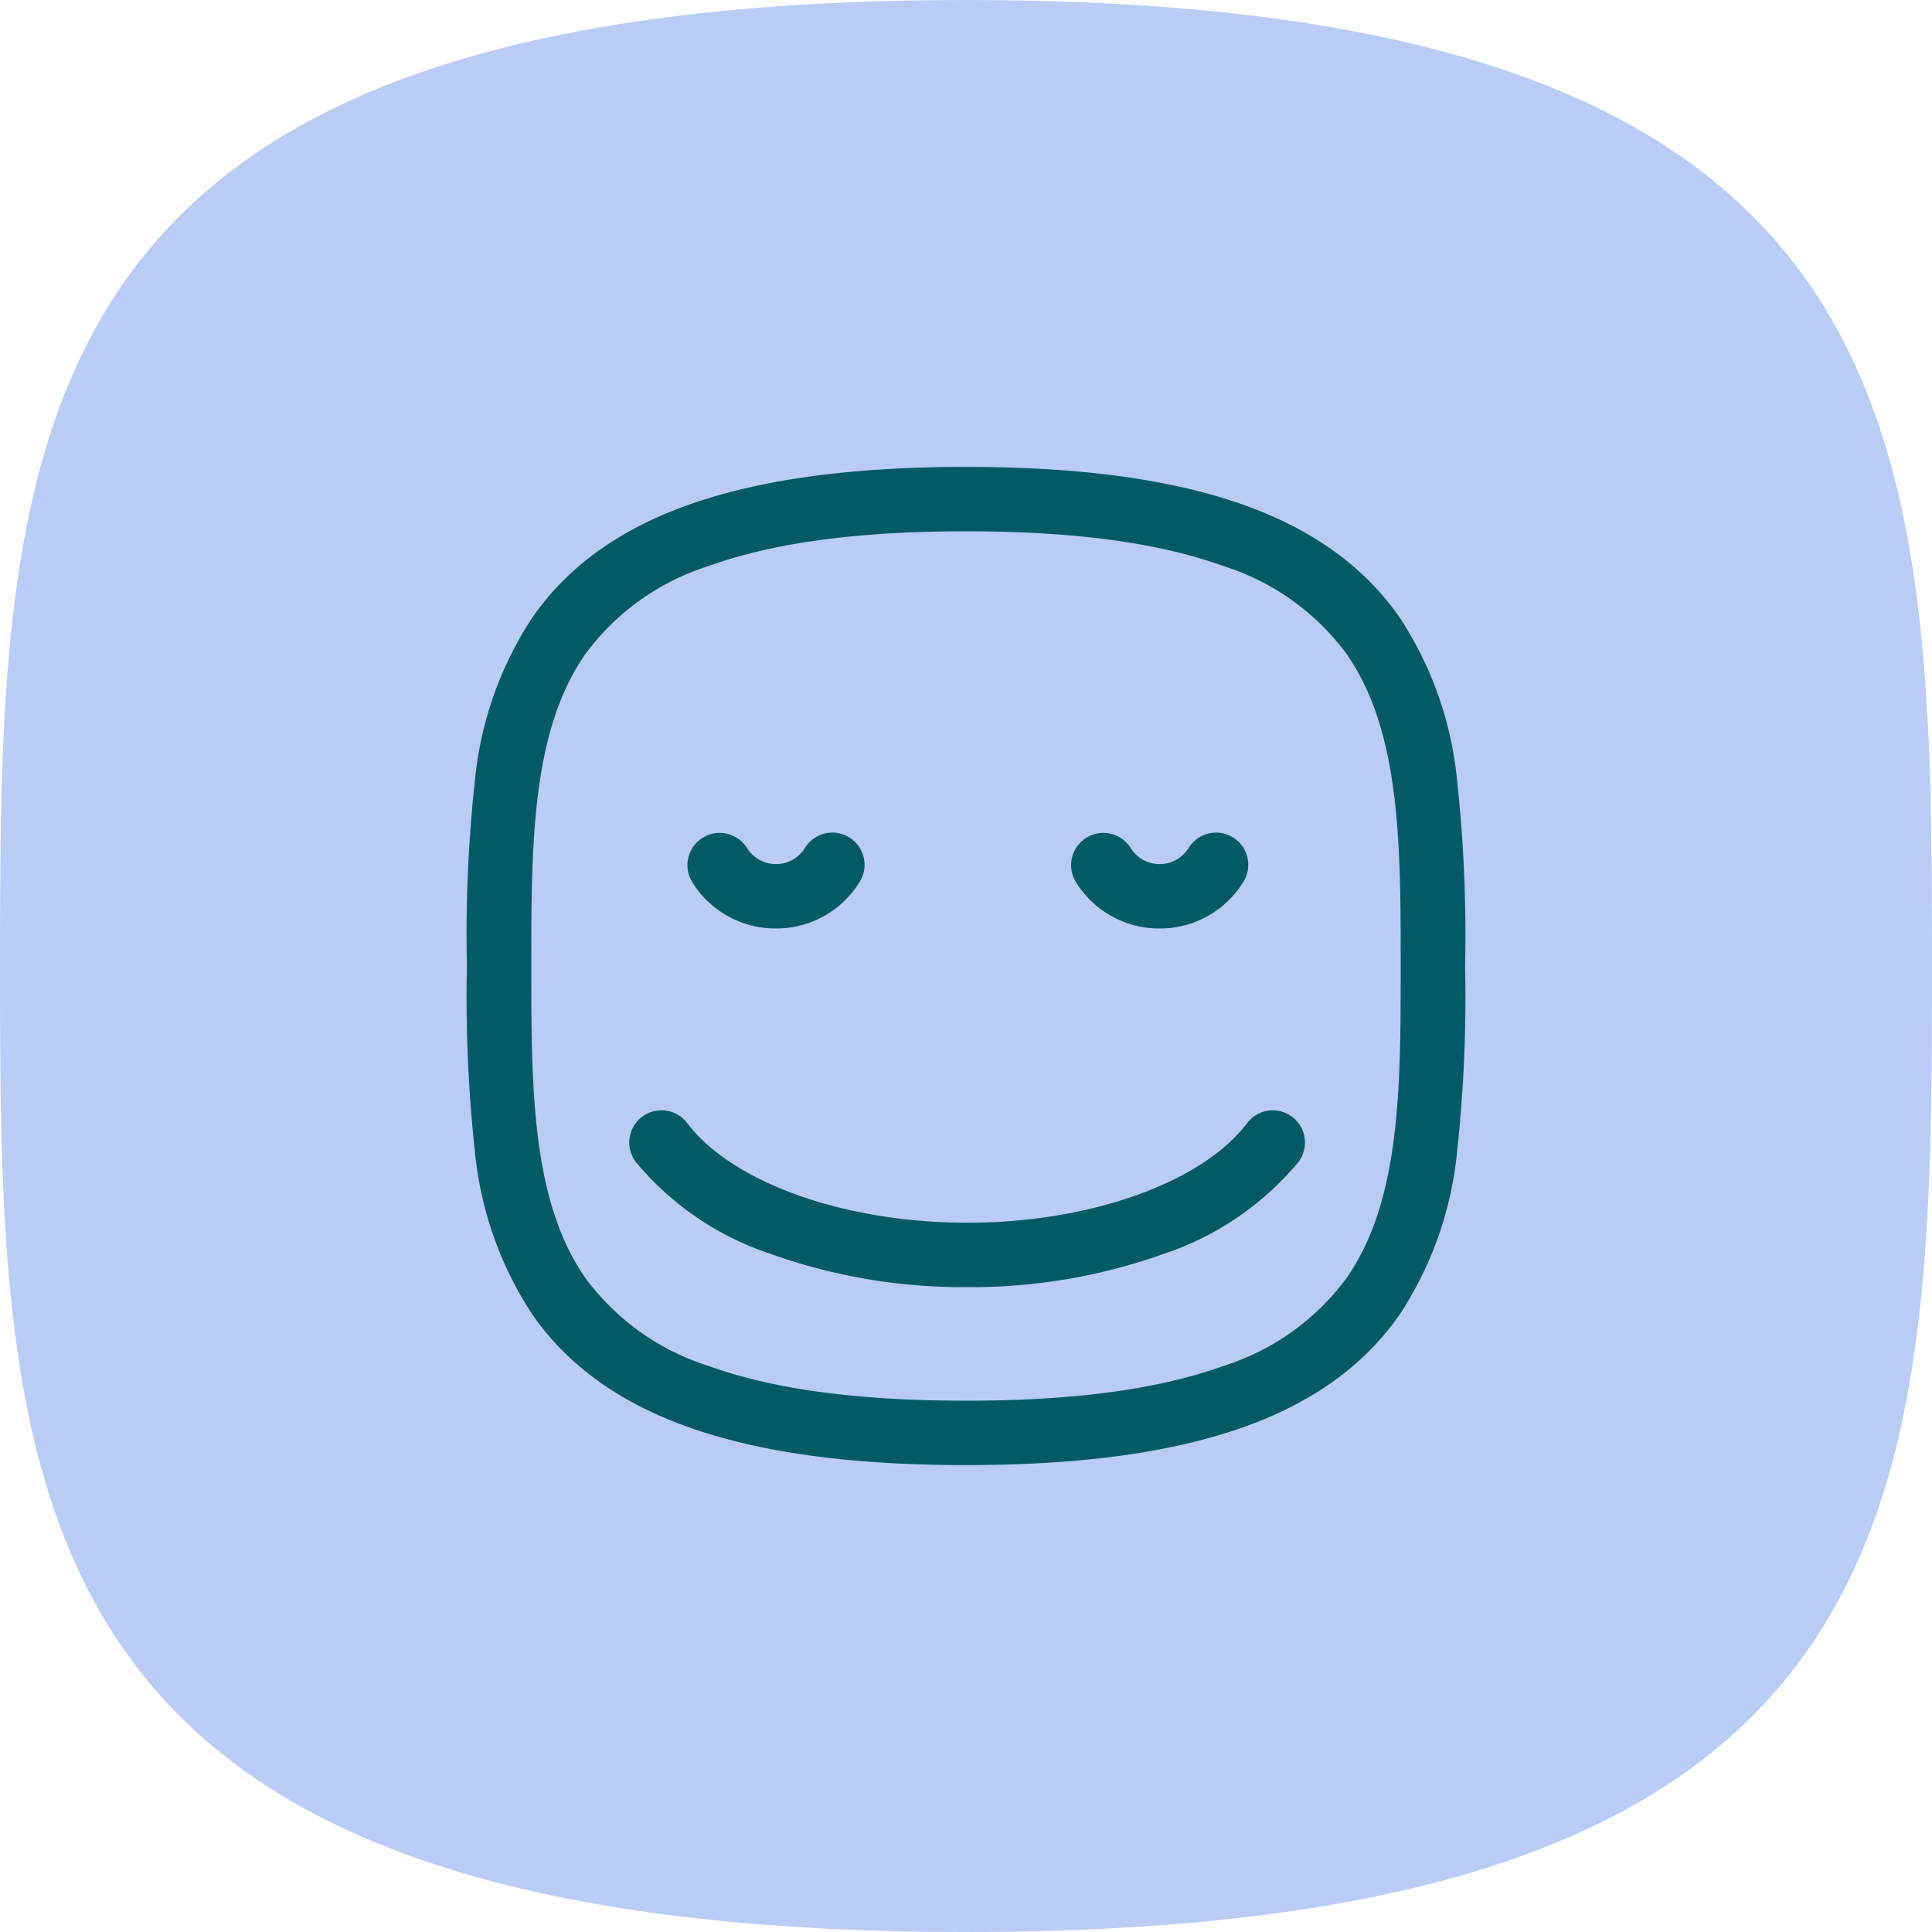 <svg viewBox="0 0 120 120" height="120" width="120" xmlns="http://www.w3.org/2000/svg">
  <g transform="translate(-743 -1557)">
    <path fill="#baccf5" transform="translate(743 1557)" d="M60,120c59.537,0,60-26.863,60-60S119.537,0,60,0,0,26.863,0,60,.463,120,60,120Z"></path>
    <g transform="translate(773.988 1587.846)">
      <g transform="translate(0.012 0.154)">
        <path fill="#025a65" transform="translate(23.033 13.345)" d="M17.991,13.326A6.083,6.083,0,0,1,12.8,10.453,2,2,0,1,1,16.2,8.331a2.117,2.117,0,0,0,3.59,0,2,2,0,1,1,3.391,2.121A6.083,6.083,0,0,1,17.991,13.326Z"></path>
        <path fill="#025a65" transform="translate(8.201 13.345)" d="M8.991,13.326A6.083,6.083,0,0,1,3.8,10.453,2,2,0,1,1,7.2,8.331a2.117,2.117,0,0,0,3.59,0,2,2,0,1,1,3.391,2.121A6.083,6.083,0,0,1,8.991,13.326Z"></path>
        <path fill="#025a65" transform="translate(4.087 24.465)" d="M24.983,24.481a35.459,35.459,0,0,1-12.1-2.028A18.441,18.441,0,0,1,4.4,16.705,2,2,0,1,1,7.6,14.295c2.8,3.7,9.783,6.187,17.388,6.187S39.576,18,42.371,14.295a2,2,0,1,1,3.192,2.411,18.44,18.44,0,0,1-8.481,5.748A35.459,35.459,0,0,1,24.983,24.481Z"></path>
        <path fill="#025a65" transform="translate(0)" d="M29,60C15.066,60,6.508,57.029,2.067,50.649A22.307,22.307,0,0,1-1.5,40.557,89.111,89.111,0,0,1-2,29a89.111,89.111,0,0,1,.5-11.557A22.307,22.307,0,0,1,2.067,7.351C6.508.971,15.066-2,29-2S51.492.971,55.933,7.351A22.308,22.308,0,0,1,59.5,17.443,89.112,89.112,0,0,1,60,29a89.112,89.112,0,0,1-.5,11.557,22.307,22.307,0,0,1-3.565,10.092C51.492,57.029,42.934,60,29,60ZM29,2c-6.732,0-11.963.707-15.993,2.16A15.154,15.154,0,0,0,5.35,9.636C2,14.45,2,21.517,2,29S2,43.55,5.35,48.364a15.154,15.154,0,0,0,7.657,5.476C17.037,55.293,22.268,56,29,56s11.963-.707,15.993-2.16a15.154,15.154,0,0,0,7.657-5.476C56,43.55,56,36.483,56,29s0-14.55-3.35-19.364A15.154,15.154,0,0,0,44.993,4.16C40.963,2.707,35.732,2,29,2Z"></path>
      </g>
    </g>
  </g>
</svg>
